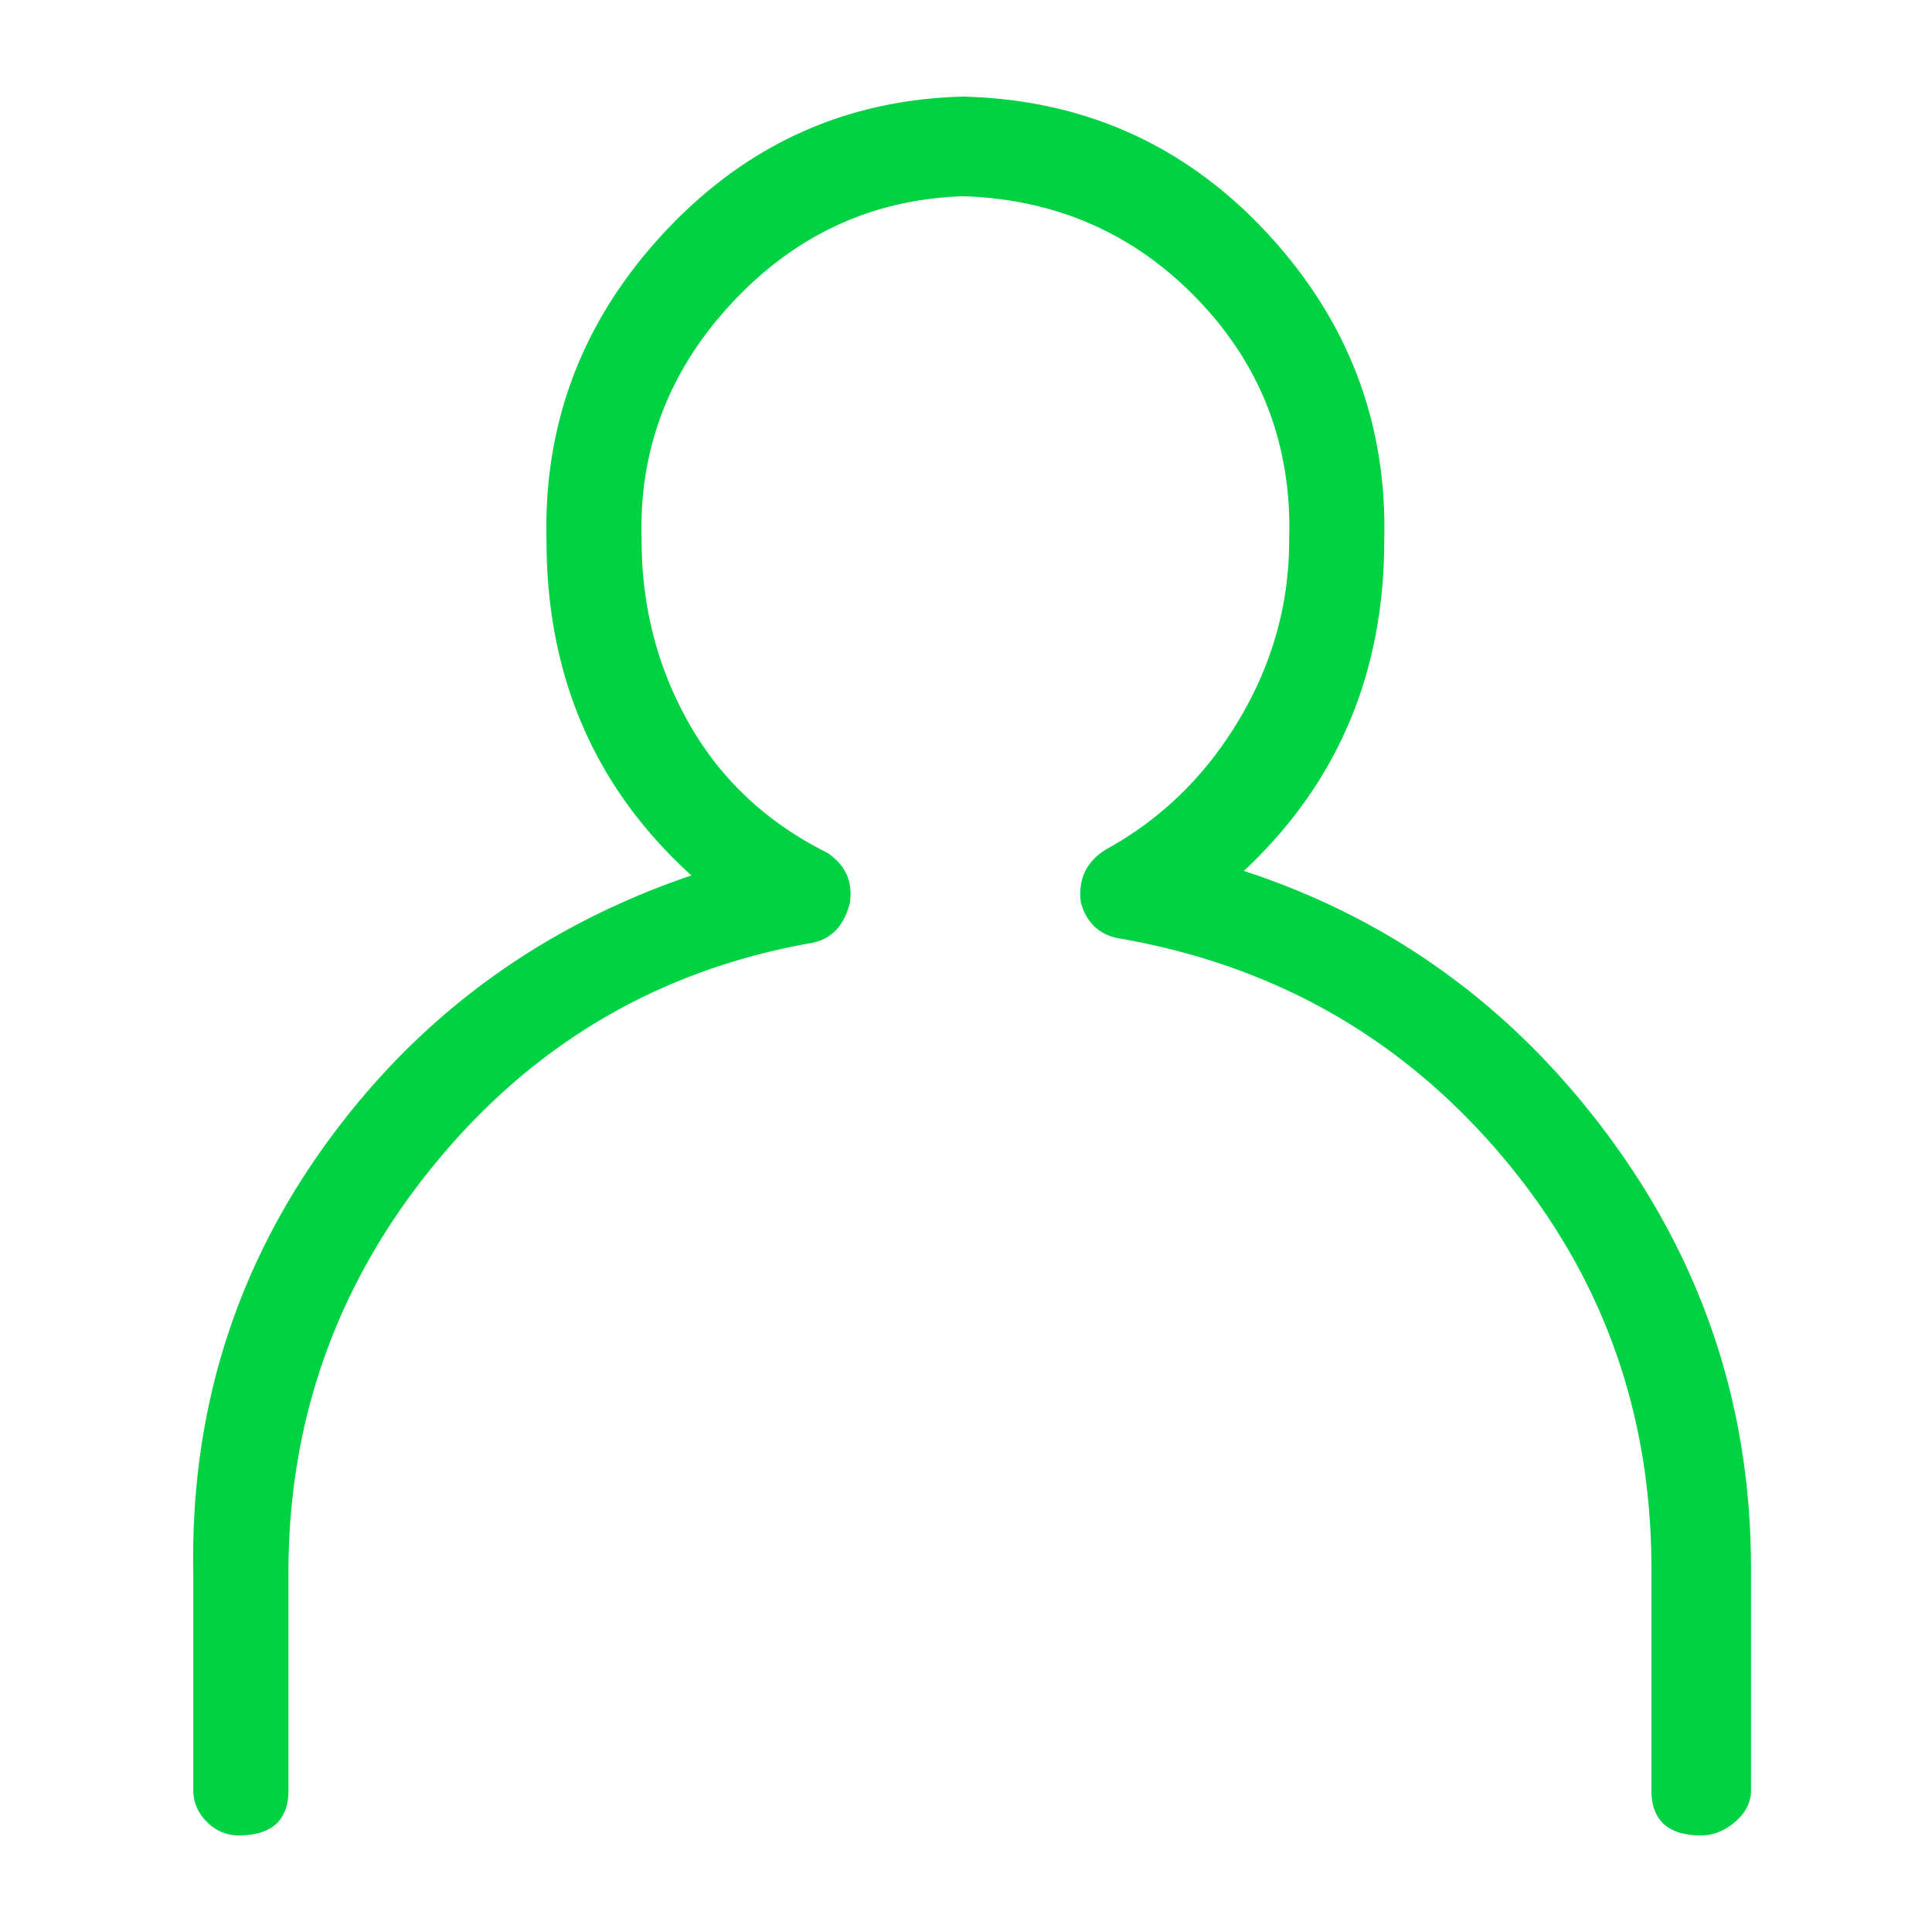 <svg viewBox="0 0 60 60" xmlns="http://www.w3.org/2000/svg" xmlns:xlink="http://www.w3.org/1999/xlink">
  <defs>
    <path d="M52.833 57c-1.032 0-1.547-.469-1.547-1.406v-6.89c0-4.876-1.547-9.141-4.64-12.798-3.095-3.656-7.032-5.906-11.813-6.75-.657-.094-1.079-.468-1.266-1.125-.094-.75.187-1.312.844-1.687 1.687-.938 3.047-2.274 4.078-4.008 1.031-1.734 1.547-3.586 1.547-5.555.093-2.906-.844-5.39-2.813-7.453-1.969-2.062-4.406-3.14-7.312-3.234-2.813.094-5.203 1.195-7.172 3.304-1.969 2.11-2.906 4.57-2.813 7.383 0 2.063.493 3.961 1.477 5.696.984 1.734 2.414 3.07 4.289 4.007.562.375.797.891.703 1.547-.187.75-.61 1.172-1.266 1.266-4.687.844-8.554 3.117-11.601 6.82-3.047 3.703-4.57 7.945-4.57 12.727v6.75C8.958 56.53 8.442 57 7.41 57a1.35 1.35 0 0 1-.985-.422 1.35 1.35 0 0 1-.422-.984v-6.75c-.093-4.969 1.29-9.422 4.149-13.36 2.86-3.937 6.633-6.703 11.32-8.297-3-2.718-4.5-6.187-4.5-10.406-.094-3.656 1.125-6.843 3.656-9.562C23.161 4.5 26.254 3.094 29.911 3c3.75.094 6.89 1.5 9.422 4.219 2.53 2.719 3.75 5.906 3.656 9.562 0 4.125-1.453 7.547-4.36 10.266 4.594 1.5 8.368 4.242 11.32 8.226 2.954 3.985 4.43 8.461 4.43 13.43v6.89c0 .376-.164.704-.492.985-.328.281-.68.422-1.054.422z" id="a"/>
  </defs>
  <use fill="#00D244" xlink:href="#a"/>
</svg>
